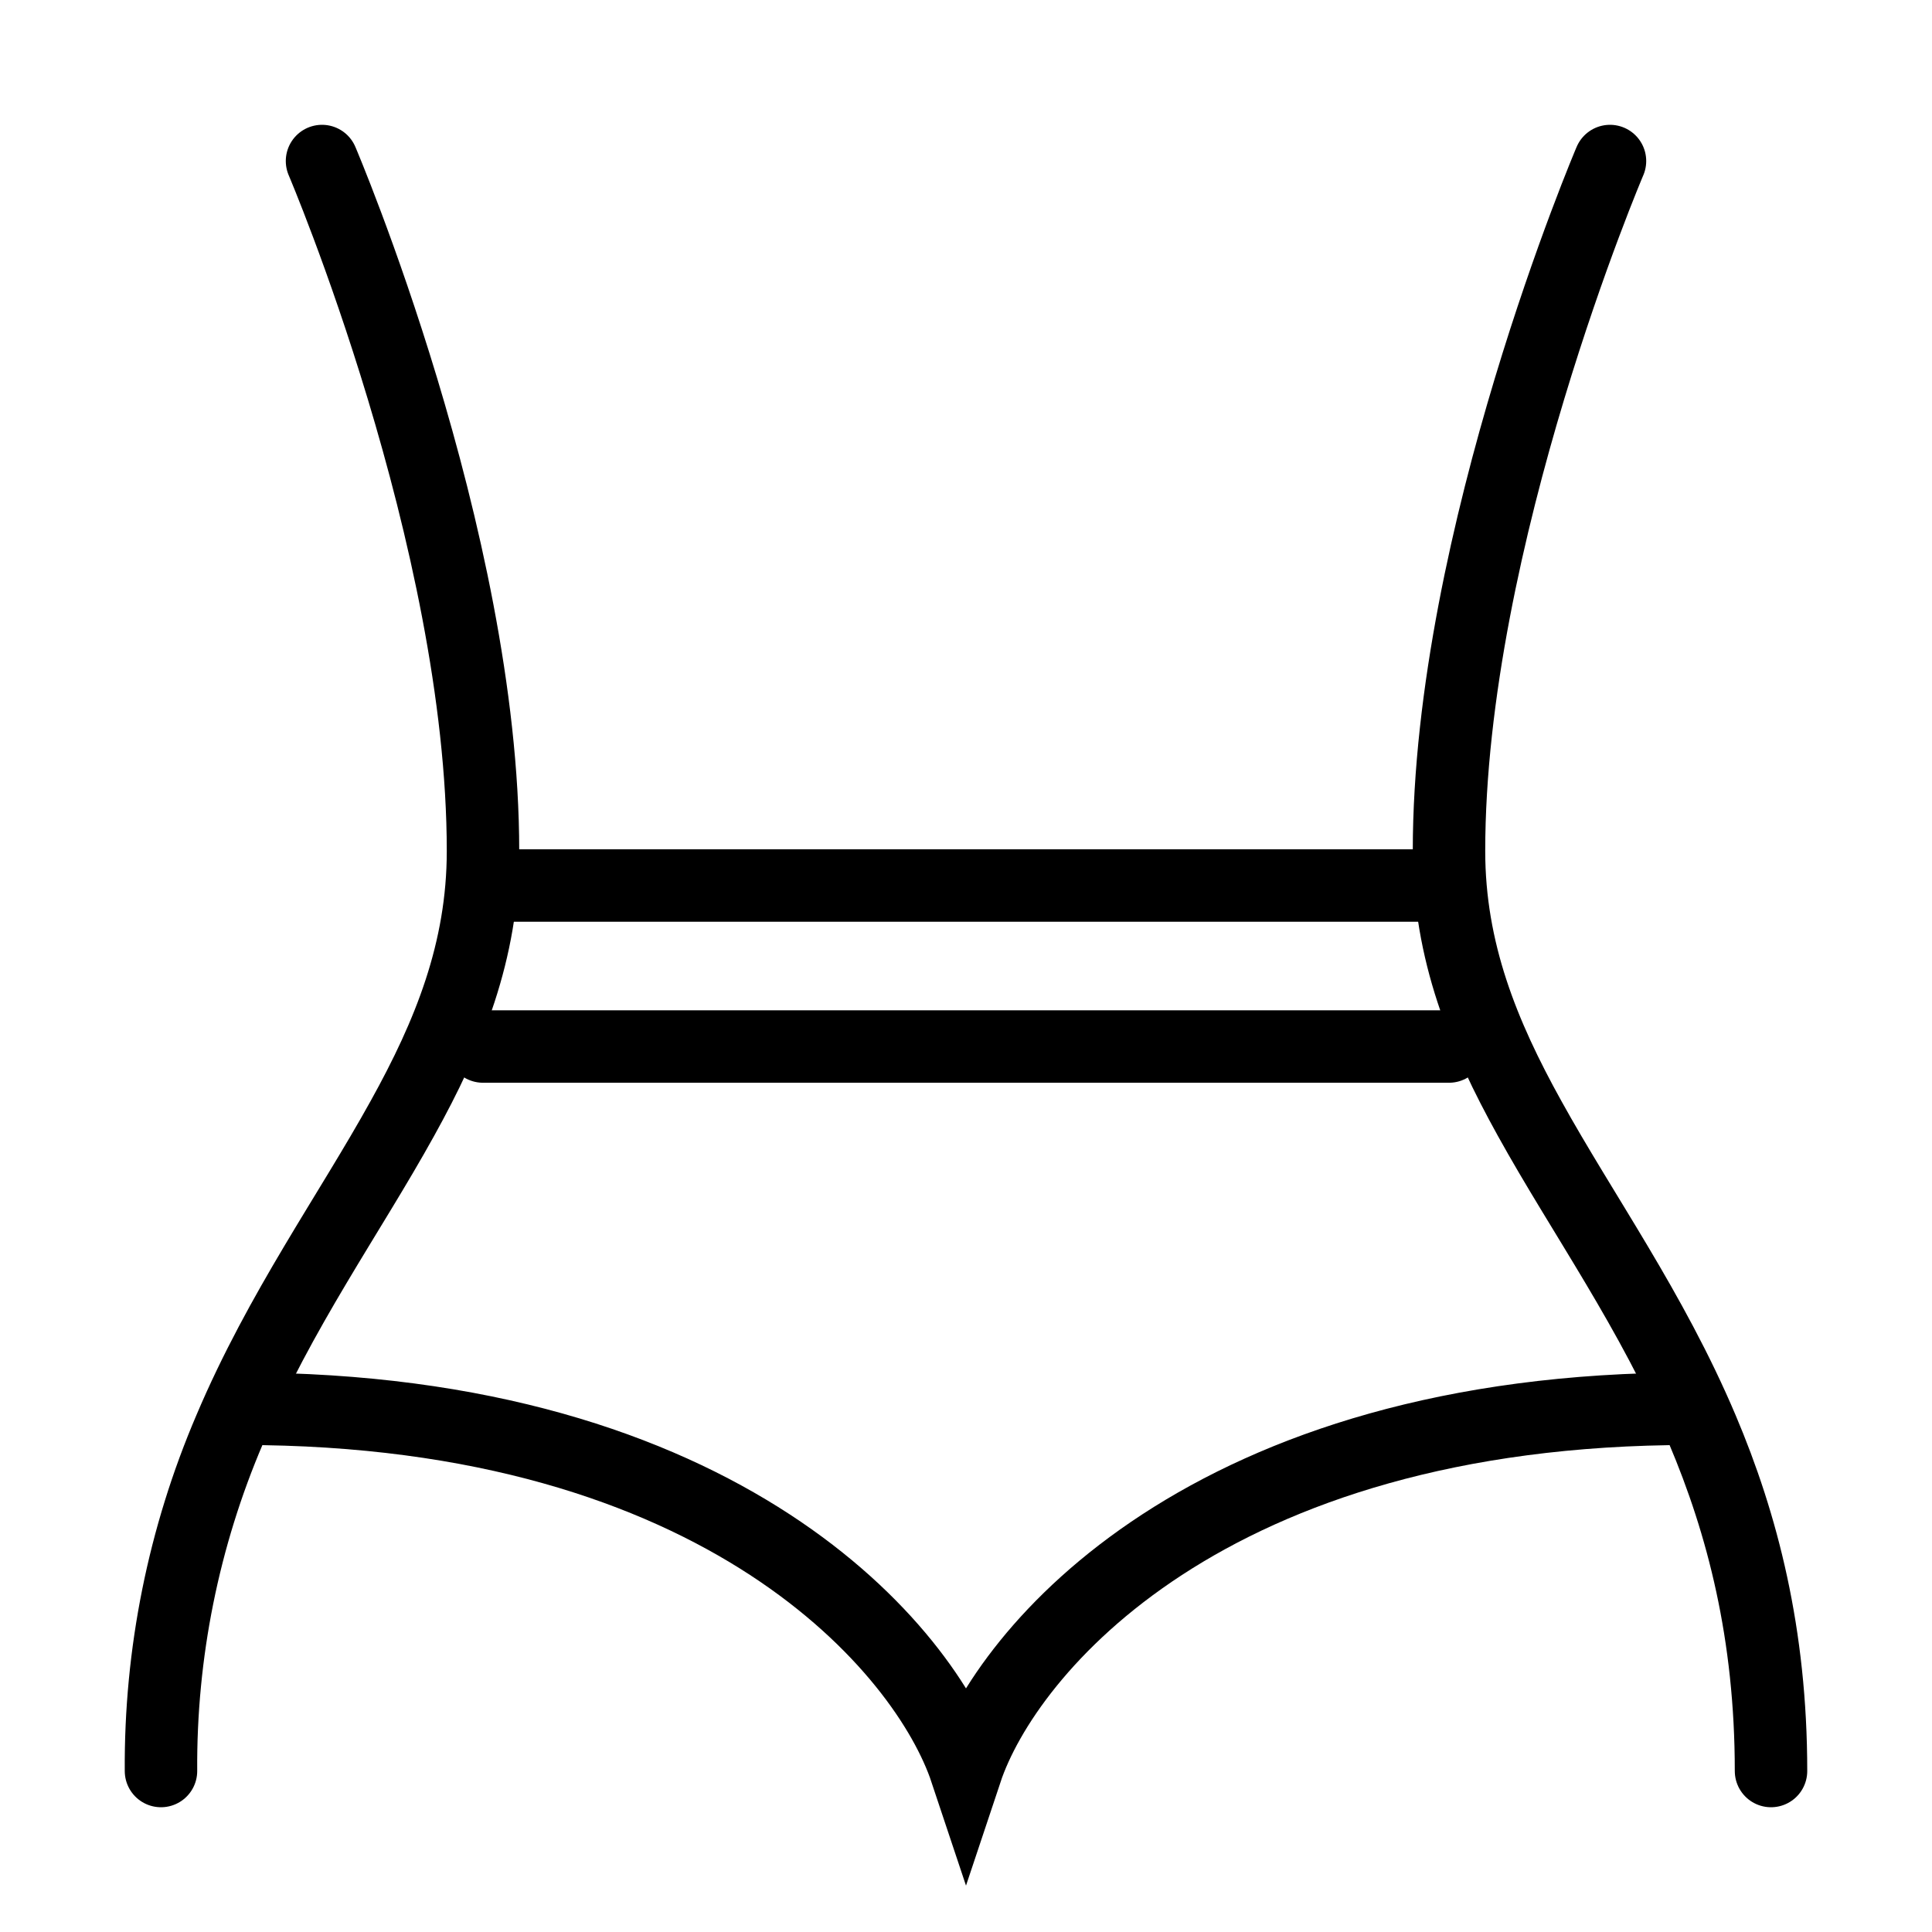 <svg width="40" height="40" viewBox="0 0 40 40" fill="none" xmlns="http://www.w3.org/2000/svg">
<path d="M33.333 3.334C33.333 3.334 30 11.147 30 17.619C30 19.692 30.71 21.426 31.667 23.152C32.767 25.141 34.195 27.119 35.243 29.591C36.075 31.554 36.667 33.829 36.667 36.667M6.667 3.334C6.667 3.334 10 11.147 10 17.619C10 19.692 9.29 21.426 8.333 23.152C7.233 25.141 5.805 27.119 4.757 29.591C3.8 31.826 3.316 34.236 3.333 36.667" stroke="black" stroke-width="1.5" stroke-linecap="round" stroke-linejoin="round"/>
<path d="M10 21.667H30M10 18.334H30M35 29.167C25 29.167 20.833 34.167 20 36.667C19.167 34.167 15 29.167 5 29.167" stroke="black" stroke-width="1.5" stroke-linecap="round"/>
</svg>
